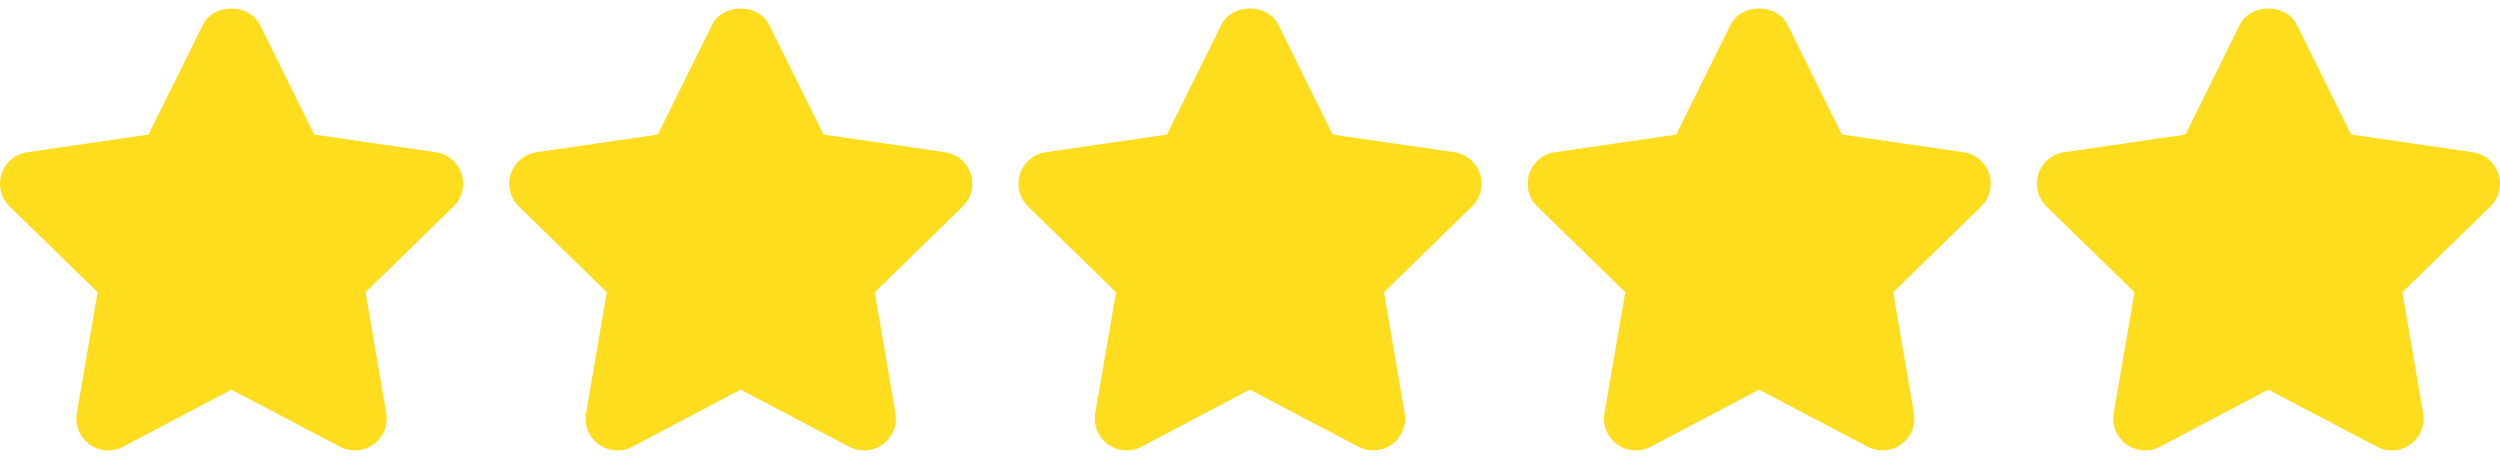 <svg width="512" height="96" xmlns="http://www.w3.org/2000/svg">

 <g>
  <title>background</title>
  <rect fill="none" id="canvas_background" height="98" width="514" y="-1" x="-1"/>
 </g>
 <g>
  <title>Layer 1</title>
  <g id="svg_1">
   <g id="svg_2">
    <path id="svg_3" fill=" rgb(254, 220, 30)" d="m94.526,35.611c-0.769,-2.359 -2.809,-4.074 -5.267,-4.432l-24.899,-3.618l-11.126,-22.481c-2.203,-4.445 -9.484,-4.445 -11.687,0l-11.126,22.481l-24.84,3.618c-2.451,0.358 -4.491,2.079 -5.26,4.439c-0.769,2.353 -0.13,4.941 1.649,6.674l18.016,17.56l-4.25,24.775c-0.417,2.444 0.587,4.921 2.594,6.381c2.014,1.453 4.68,1.643 6.87,0.489l22.188,-11.7l22.253,11.7c0.952,0.502 1.995,0.75 3.031,0.75c1.349,0 2.698,-0.424 3.839,-1.238c2.008,-1.467 3.011,-3.937 2.594,-6.381l-4.243,-24.775l18.016,-17.56c1.779,-1.728 2.417,-4.322 1.648,-6.682z"/>
   </g>
  </g>
  <g id="svg_4">
   <g id="svg_5">
    <path id="svg_6" fill=" rgb(254, 220, 30)" d="m198.815,35.611c-0.769,-2.359 -2.809,-4.074 -5.267,-4.432l-24.899,-3.618l-11.126,-22.481c-2.203,-4.445 -9.484,-4.445 -11.687,0l-11.126,22.481l-24.84,3.618c-2.451,0.358 -4.491,2.079 -5.26,4.439c-0.769,2.353 -0.13,4.941 1.649,6.674l18.016,17.56l-4.25,24.775c-0.417,2.444 0.587,4.928 2.594,6.381c2.008,1.453 4.68,1.643 6.87,0.489l22.188,-11.7l22.253,11.7c0.952,0.502 1.995,0.75 3.031,0.75c1.349,0 2.698,-0.424 3.839,-1.238c2.008,-1.467 3.011,-3.937 2.594,-6.381l-4.243,-24.775l18.016,-17.56c1.779,-1.728 2.417,-4.322 1.648,-6.682z"/>
   </g>
  </g>
  <g id="svg_7">
   <g id="svg_8">
    <path id="svg_9" fill=" rgb(254, 220, 30)" d="m303.104,35.611c-0.769,-2.359 -2.809,-4.074 -5.267,-4.432l-24.899,-3.618l-11.126,-22.481c-2.203,-4.445 -9.484,-4.445 -11.687,0l-11.126,22.481l-24.84,3.618c-2.451,0.358 -4.491,2.079 -5.26,4.439c-0.769,2.353 -0.13,4.941 1.649,6.674l18.016,17.56l-4.25,24.775c-0.417,2.444 0.587,4.921 2.594,6.381c2.014,1.453 4.68,1.643 6.87,0.489l22.187,-11.7l22.253,11.7c0.952,0.502 1.995,0.75 3.031,0.75c1.349,0 2.698,-0.424 3.839,-1.238c2.008,-1.467 3.011,-3.937 2.594,-6.381l-4.243,-24.775l18.016,-17.56c1.78,-1.728 2.418,-4.322 1.649,-6.682z"/>
   </g>
  </g>
  <g id="svg_10">
   <g id="svg_11">
    <path id="svg_12" fill=" rgb(254, 220, 30)" d="m407.393,35.611c-0.769,-2.359 -2.809,-4.074 -5.267,-4.432l-24.899,-3.618l-11.126,-22.481c-2.203,-4.445 -9.484,-4.445 -11.687,0l-11.126,22.481l-24.84,3.618c-2.451,0.358 -4.491,2.079 -5.26,4.439c-0.769,2.353 -0.13,4.941 1.649,6.674l18.016,17.56l-4.25,24.775c-0.417,2.444 0.587,4.921 2.594,6.381c2.014,1.453 4.68,1.643 6.87,0.489l22.187,-11.7l22.253,11.7c0.952,0.502 1.995,0.75 3.031,0.75c1.349,0 2.698,-0.424 3.839,-1.238c2.008,-1.467 3.011,-3.937 2.594,-6.381l-4.243,-24.775l18.016,-17.56c1.779,-1.728 2.418,-4.322 1.649,-6.682z"/>
   </g>
  </g>
  <g id="svg_13">
   <g id="svg_14">
    <path id="svg_15" fill=" rgb(254, 220, 30)" d="m511.682,35.611c-0.776,-2.359 -2.809,-4.074 -5.267,-4.432l-24.899,-3.618l-11.126,-22.481c-2.203,-4.445 -9.484,-4.445 -11.687,0l-11.126,22.481l-24.84,3.618c-2.451,0.358 -4.491,2.079 -5.26,4.439c-0.769,2.353 -0.13,4.941 1.649,6.674l18.016,17.56l-4.25,24.775c-0.417,2.444 0.587,4.921 2.594,6.381c1.134,0.821 2.477,1.238 3.826,1.238c1.043,0 2.086,-0.248 3.05,-0.75l22.188,-11.7l22.259,11.7c2.19,1.167 4.849,0.971 6.864,-0.495c2.001,-1.46 3.005,-3.93 2.588,-6.375l-4.243,-24.775l18.016,-17.56c1.778,-1.726 2.411,-4.32 1.648,-6.68z"/>
   </g>
  </g>
 </g>
</svg>